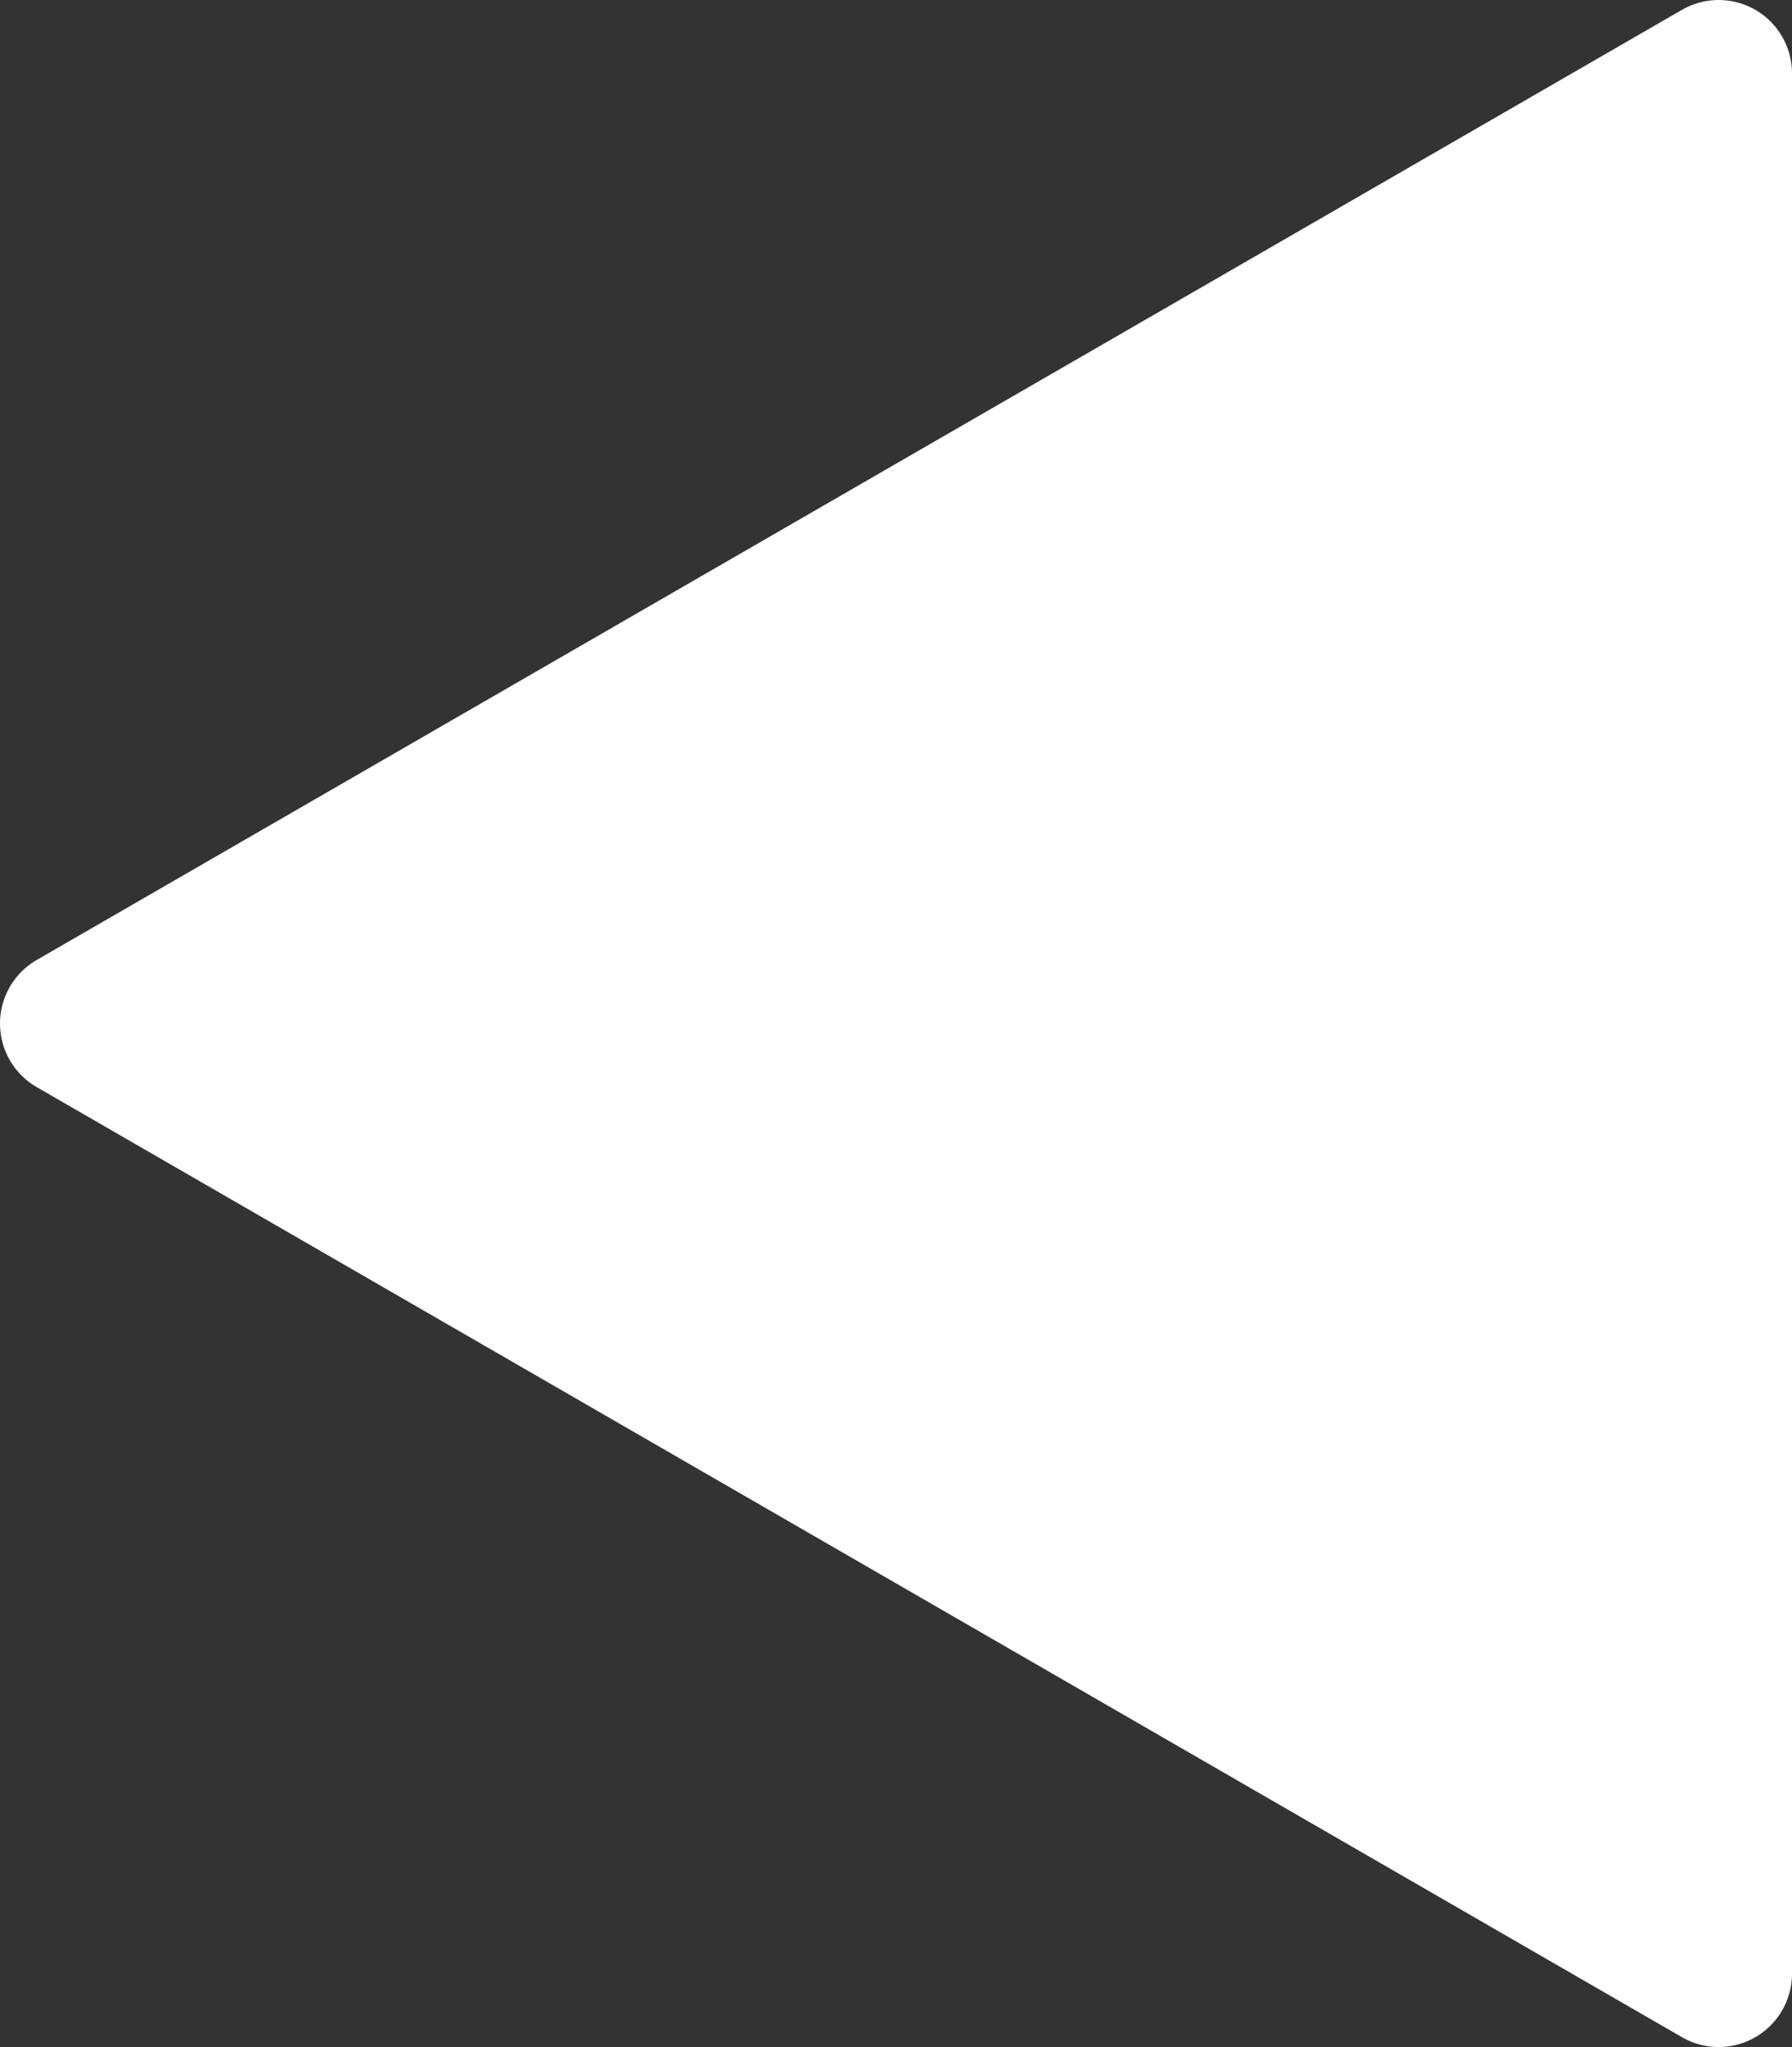 <?xml version="1.0" encoding="UTF-8"?>
<svg id="Layer_2" data-name="Layer 2" xmlns="http://www.w3.org/2000/svg" viewBox="0 0 317.57 362.67">
  <rect x="0" y="0" width="317.57" height="362.67" fill="#333333" stroke="none"/>
  <defs>
    <style>
      .cls-1 {
        fill: #fff;
        fill-rule: evenodd;
        stroke: #fff;
        stroke-linecap: round;
        stroke-linejoin: round;
        stroke-width: 26px;
      }
    </style>
  </defs>
  <g id="Layer_1-2" data-name="Layer 1">
    <polygon class="cls-1" points="13 181.34 304.57 349.67 304.57 13 13 181.34"/>
  </g>
</svg>